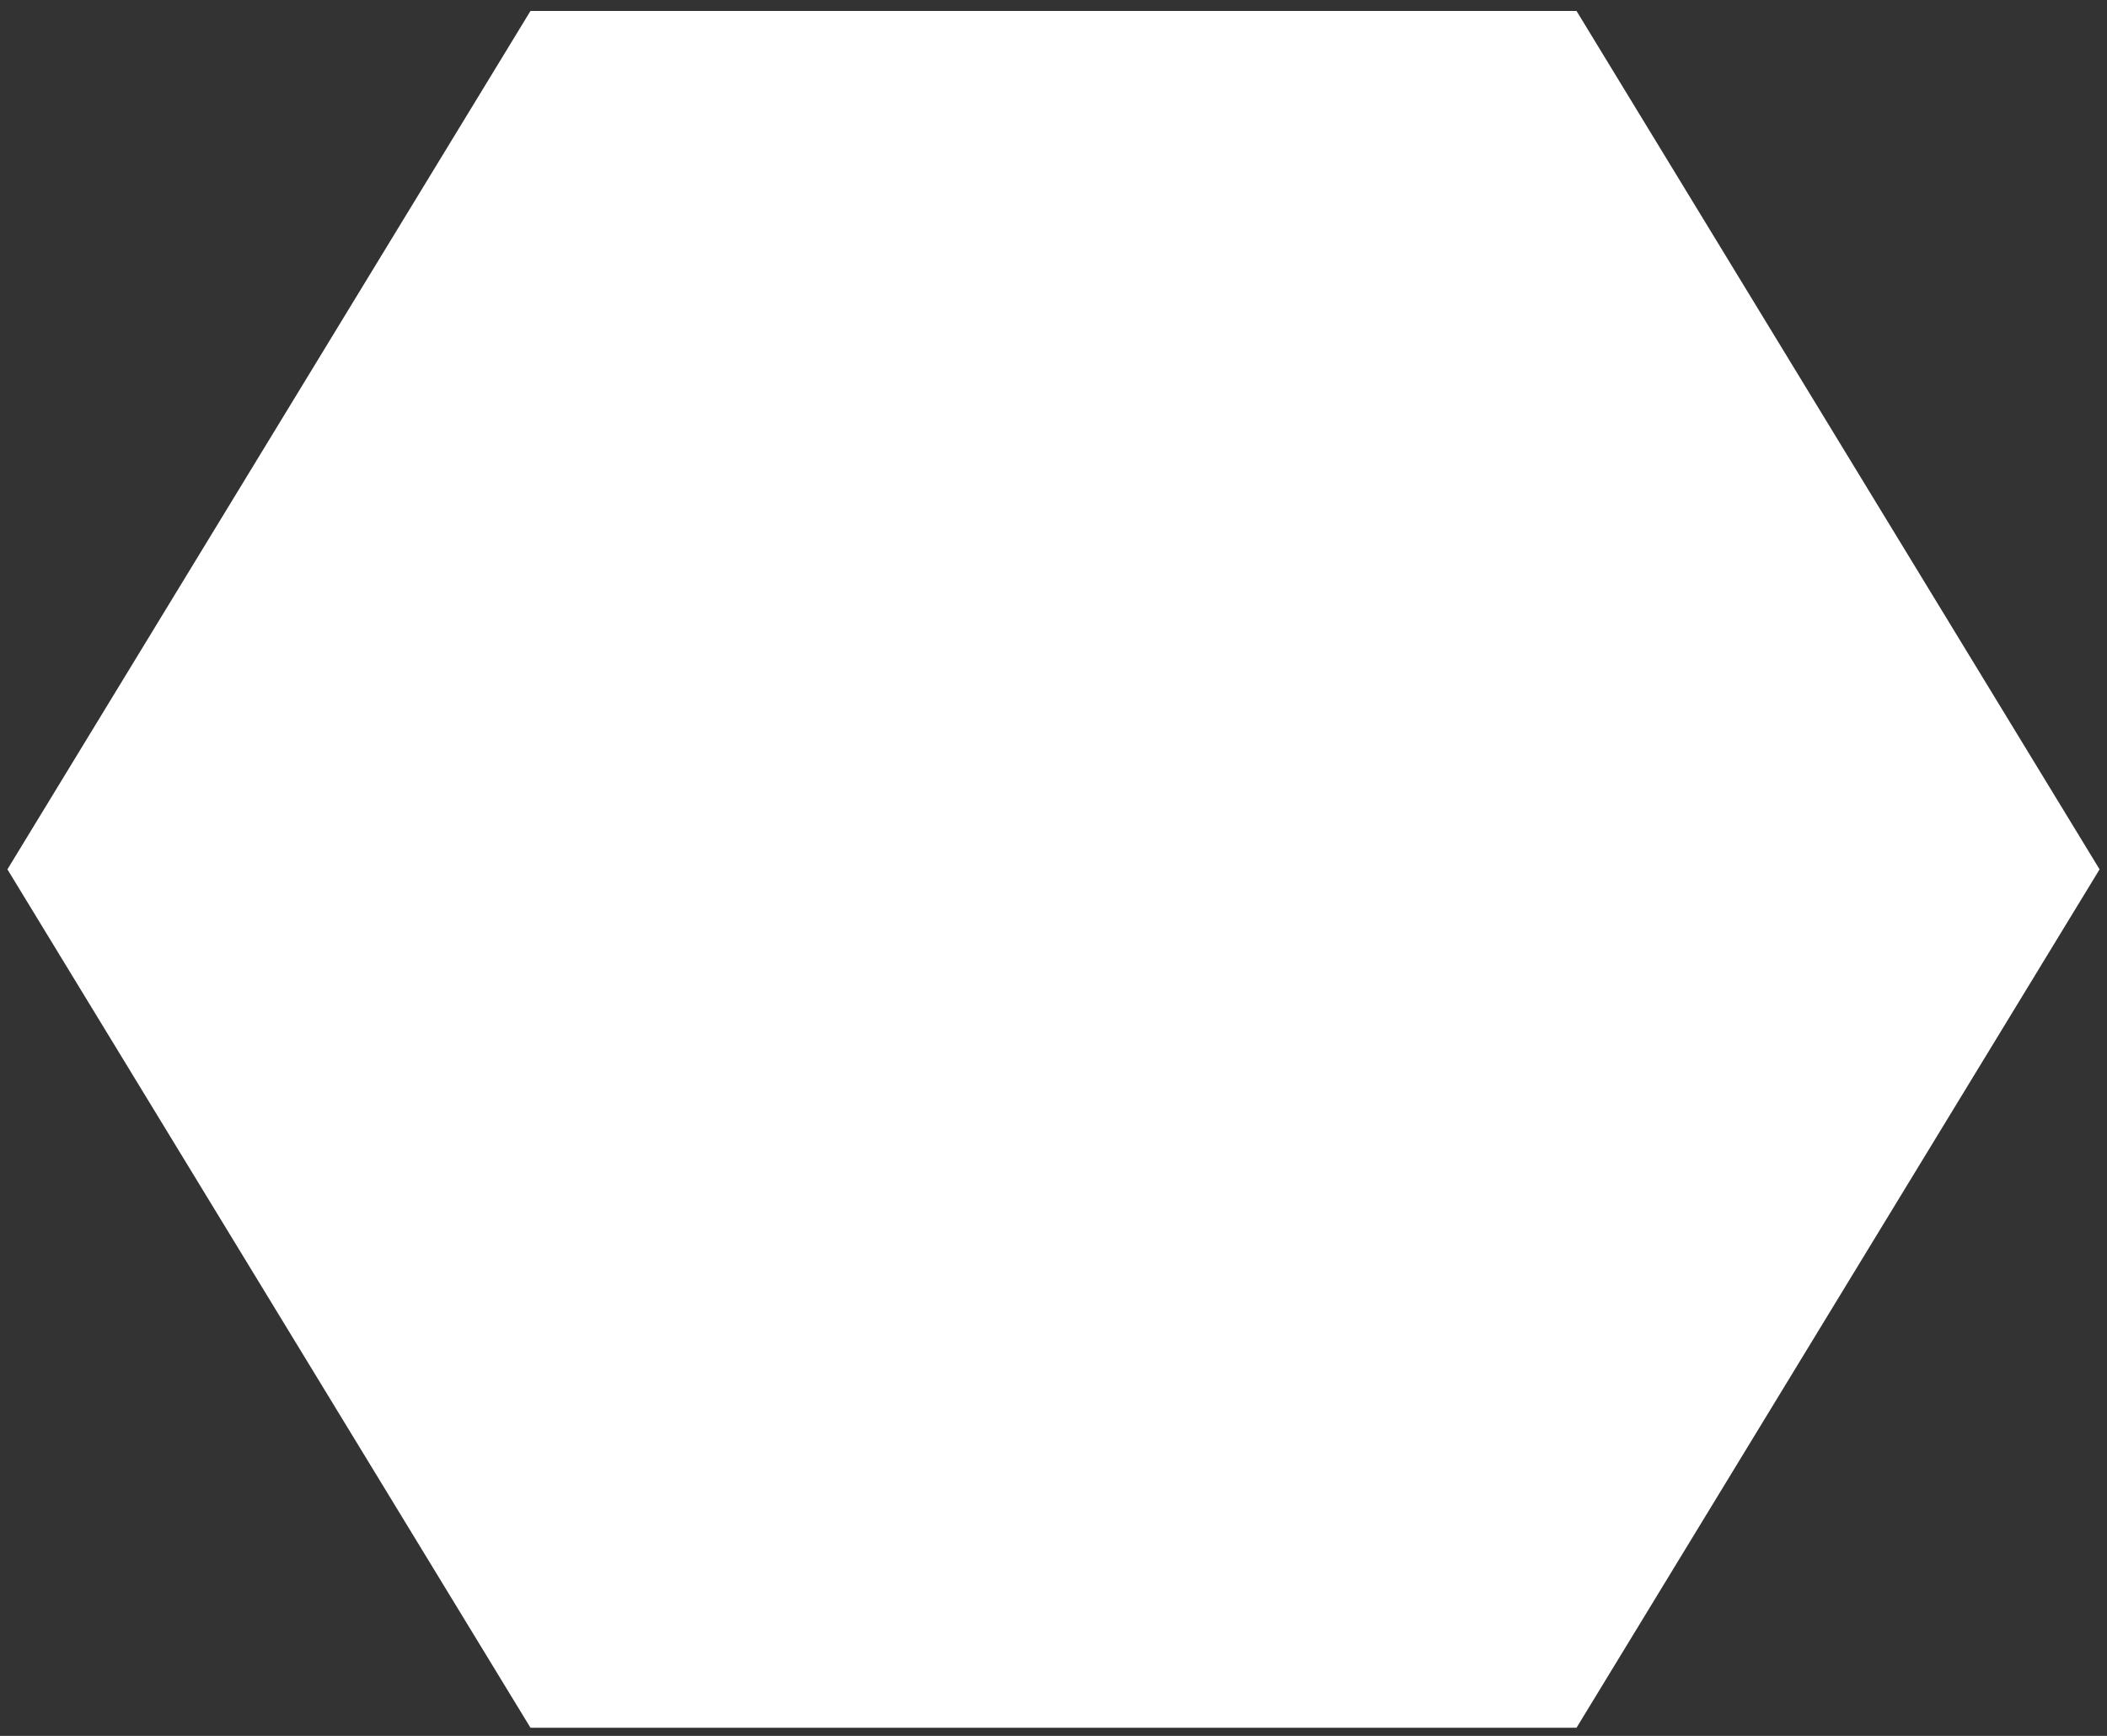 <svg width="142" height="117" viewBox="0 0 142 117" fill="none" xmlns="http://www.w3.org/2000/svg">
<rect x="0" y="0" width="142" height="117" fill="#333333" stroke="none"/>
<path d="M0.5 58.595L35.75 0.74H106.25L141.5 58.595L106.25 116.45H35.75L0.5 58.595Z" fill="white"/>
</svg>
